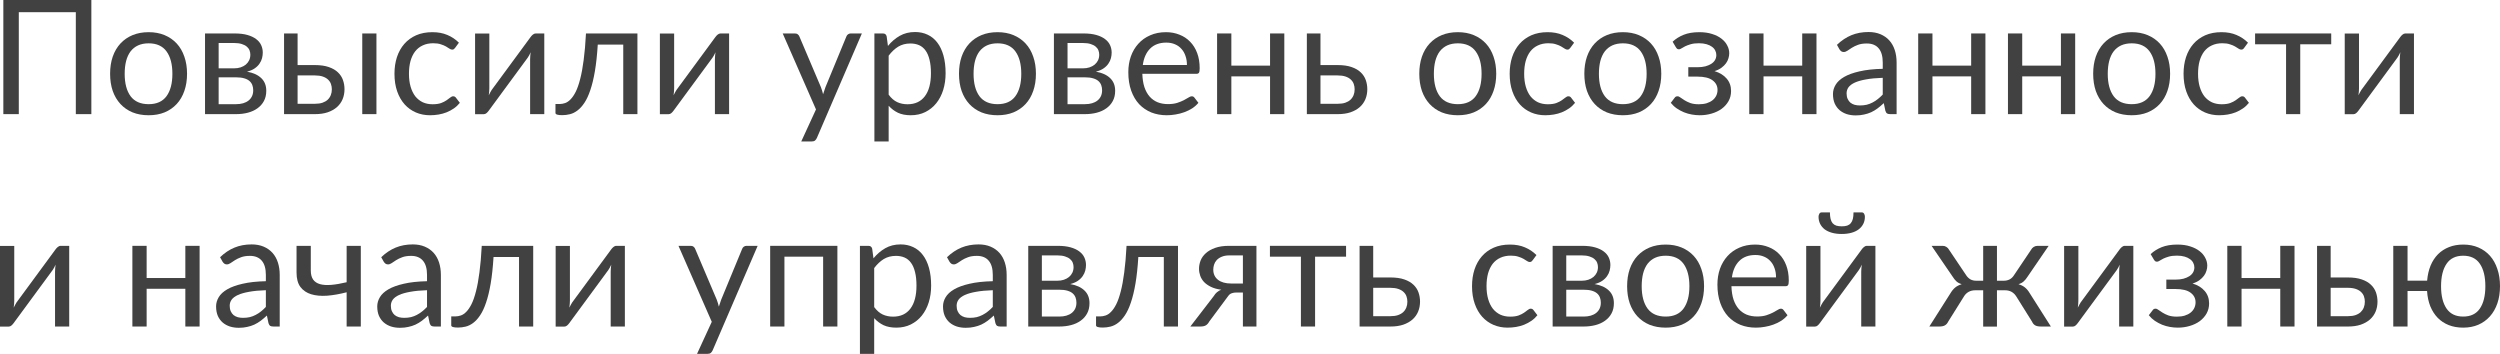 <?xml version="1.0" encoding="UTF-8"?> <svg xmlns="http://www.w3.org/2000/svg" width="1130" height="160" viewBox="0 0 1130 160" fill="none"> <path d="M41.292 51.588H34.272V5.508H8.496V51.588H1.512V0H41.292V51.588Z" fill="#414141"></path> <path d="M67.192 14.544C69.856 14.544 72.257 14.988 74.393 15.876C76.529 16.764 78.353 18.024 79.865 19.656C81.377 21.288 82.529 23.268 83.321 25.596C84.137 27.9 84.545 30.48 84.545 33.336C84.545 36.216 84.137 38.808 83.321 41.112C82.529 43.416 81.377 45.384 79.865 47.016C78.353 48.648 76.529 49.908 74.393 50.796C72.257 51.66 69.856 52.092 67.192 52.092C64.504 52.092 62.081 51.66 59.92 50.796C57.785 49.908 55.961 48.648 54.449 47.016C52.937 45.384 51.773 43.416 50.956 41.112C50.164 38.808 49.769 36.216 49.769 33.336C49.769 30.48 50.164 27.9 50.956 25.596C51.773 23.268 52.937 21.288 54.449 19.656C55.961 18.024 57.785 16.764 59.92 15.876C62.081 14.988 64.504 14.544 67.192 14.544ZM67.192 47.088C70.793 47.088 73.481 45.888 75.257 43.488C77.033 41.064 77.921 37.692 77.921 33.372C77.921 29.028 77.033 25.644 75.257 23.22C73.481 20.796 70.793 19.584 67.192 19.584C65.368 19.584 63.773 19.896 62.404 20.52C61.06 21.144 59.932 22.044 59.02 23.22C58.133 24.396 57.461 25.848 57.005 27.576C56.572 29.28 56.356 31.212 56.356 33.372C56.356 37.692 57.245 41.064 59.02 43.488C60.821 45.888 63.544 47.088 67.192 47.088Z" fill="#414141"></path> <path d="M106.676 47.088C109.076 47.088 110.972 46.536 112.364 45.432C113.756 44.304 114.452 42.768 114.452 40.824C114.452 39.96 114.32 39.18 114.056 38.484C113.792 37.764 113.36 37.14 112.76 36.612C112.16 36.084 111.356 35.676 110.348 35.388C109.364 35.1 108.152 34.956 106.712 34.956H98.828V47.088H106.676ZM98.828 19.44V30.888H105.848C106.904 30.888 107.876 30.744 108.764 30.456C109.676 30.144 110.456 29.724 111.104 29.196C111.752 28.644 112.256 27.996 112.616 27.252C112.976 26.484 113.156 25.644 113.156 24.732C113.156 24.06 113.036 23.412 112.796 22.788C112.556 22.14 112.148 21.576 111.572 21.096C110.996 20.592 110.24 20.196 109.304 19.908C108.368 19.596 107.216 19.44 105.848 19.44H98.828ZM106.028 15.12C108.284 15.12 110.216 15.348 111.824 15.804C113.432 16.26 114.752 16.884 115.784 17.676C116.816 18.444 117.572 19.356 118.052 20.412C118.532 21.468 118.772 22.596 118.772 23.796C118.772 24.588 118.664 25.416 118.448 26.28C118.232 27.144 117.848 27.972 117.296 28.764C116.768 29.556 116.036 30.276 115.1 30.924C114.188 31.548 113.036 32.04 111.644 32.4C114.428 32.88 116.576 33.852 118.088 35.316C119.6 36.756 120.356 38.664 120.356 41.04C120.356 42.816 119.996 44.364 119.276 45.684C118.58 46.98 117.608 48.072 116.36 48.96C115.136 49.848 113.696 50.508 112.04 50.94C110.384 51.372 108.608 51.588 106.712 51.588H92.672V15.12H106.028Z" fill="#414141"></path> <path d="M142.395 46.908C143.691 46.908 144.807 46.752 145.743 46.44C146.703 46.104 147.495 45.648 148.119 45.072C148.743 44.472 149.211 43.776 149.523 42.984C149.835 42.192 149.991 41.328 149.991 40.392C149.991 39.528 149.859 38.724 149.595 37.98C149.331 37.212 148.887 36.54 148.263 35.964C147.663 35.388 146.871 34.932 145.887 34.596C144.903 34.26 143.703 34.092 142.287 34.092H134.511V46.908H142.395ZM142.287 29.412C144.807 29.412 146.919 29.712 148.623 30.312C150.351 30.912 151.731 31.716 152.763 32.724C153.819 33.732 154.575 34.896 155.031 36.216C155.487 37.536 155.715 38.904 155.715 40.32C155.715 41.952 155.427 43.464 154.851 44.856C154.275 46.224 153.423 47.412 152.295 48.42C151.167 49.404 149.775 50.184 148.119 50.76C146.463 51.312 144.555 51.588 142.395 51.588H128.391V15.12H134.511V29.412H142.287ZM170.151 15.12V51.588H163.743V15.12H170.151Z" fill="#414141"></path> <path d="M205.732 21.6C205.54 21.864 205.348 22.068 205.156 22.212C204.964 22.356 204.7 22.428 204.364 22.428C204.004 22.428 203.608 22.284 203.176 21.996C202.744 21.684 202.204 21.348 201.556 20.988C200.932 20.628 200.152 20.304 199.216 20.016C198.304 19.704 197.176 19.548 195.832 19.548C194.032 19.548 192.448 19.872 191.08 20.52C189.712 21.144 188.56 22.056 187.624 23.256C186.712 24.456 186.016 25.908 185.536 27.612C185.08 29.316 184.852 31.224 184.852 33.336C184.852 35.544 185.104 37.512 185.608 39.24C186.112 40.944 186.82 42.384 187.732 43.56C188.668 44.712 189.784 45.6 191.08 46.224C192.4 46.824 193.876 47.124 195.508 47.124C197.068 47.124 198.352 46.944 199.36 46.584C200.368 46.2 201.196 45.78 201.844 45.324C202.516 44.868 203.068 44.46 203.5 44.1C203.956 43.716 204.4 43.524 204.832 43.524C205.36 43.524 205.768 43.728 206.056 44.136L207.856 46.476C207.064 47.46 206.164 48.3 205.156 48.996C204.148 49.692 203.056 50.28 201.88 50.76C200.728 51.216 199.516 51.552 198.244 51.768C196.972 51.984 195.676 52.092 194.356 52.092C192.076 52.092 189.952 51.672 187.984 50.832C186.04 49.992 184.348 48.78 182.908 47.196C181.468 45.588 180.34 43.62 179.524 41.292C178.708 38.964 178.3 36.312 178.3 33.336C178.3 30.624 178.672 28.116 179.416 25.812C180.184 23.508 181.288 21.528 182.728 19.872C184.192 18.192 185.98 16.884 188.092 15.948C190.228 15.012 192.676 14.544 195.436 14.544C198.004 14.544 200.26 14.964 202.204 15.804C204.172 16.62 205.912 17.784 207.424 19.296L205.732 21.6Z" fill="#414141"></path> <path d="M246.019 15.12V51.588H239.611V26.82C239.611 26.34 239.635 25.824 239.683 25.272C239.731 24.72 239.791 24.168 239.863 23.616C239.647 24.096 239.431 24.54 239.215 24.948C238.999 25.356 238.771 25.728 238.531 26.064L220.927 50.004C220.663 50.388 220.327 50.76 219.919 51.12C219.535 51.456 219.103 51.624 218.623 51.624H214.735V15.156H221.179V39.924C221.179 40.38 221.155 40.884 221.107 41.436C221.059 41.964 220.999 42.504 220.927 43.056C221.143 42.6 221.359 42.18 221.575 41.796C221.791 41.388 222.007 41.016 222.223 40.68L239.827 16.74C240.091 16.356 240.427 15.996 240.835 15.66C241.243 15.3 241.687 15.12 242.167 15.12H246.019Z" fill="#414141"></path> <path d="M288.117 51.588H281.709V20.16H270.189C269.901 24.792 269.469 28.8 268.893 32.184C268.317 35.544 267.621 38.412 266.805 40.788C266.013 43.14 265.113 45.06 264.105 46.548C263.121 48.012 262.077 49.152 260.973 49.968C259.893 50.784 258.765 51.336 257.589 51.624C256.437 51.912 255.285 52.056 254.133 52.056C252.093 52.056 251.073 51.732 251.073 51.084V47.016H252.945C253.761 47.016 254.589 46.872 255.429 46.584C256.269 46.296 257.085 45.744 257.877 44.928C258.693 44.112 259.473 42.972 260.217 41.508C260.961 40.02 261.633 38.1 262.233 35.748C262.857 33.372 263.385 30.504 263.817 27.144C264.273 23.76 264.621 19.752 264.861 15.12H288.117V51.588Z" fill="#414141"></path> <path d="M329.551 15.12V51.588H323.143V26.82C323.143 26.34 323.167 25.824 323.215 25.272C323.263 24.72 323.323 24.168 323.395 23.616C323.179 24.096 322.963 24.54 322.747 24.948C322.531 25.356 322.303 25.728 322.063 26.064L304.459 50.004C304.195 50.388 303.859 50.76 303.451 51.12C303.067 51.456 302.635 51.624 302.155 51.624H298.267V15.156H304.711V39.924C304.711 40.38 304.687 40.884 304.639 41.436C304.591 41.964 304.531 42.504 304.459 43.056C304.675 42.6 304.891 42.18 305.107 41.796C305.323 41.388 305.539 41.016 305.755 40.68L323.359 16.74C323.623 16.356 323.959 15.996 324.367 15.66C324.775 15.3 325.219 15.12 325.699 15.12H329.551Z" fill="#414141"></path> <path d="M389.567 15.12L369.227 62.352C369.011 62.832 368.735 63.216 368.399 63.504C368.087 63.792 367.595 63.936 366.923 63.936H362.171L368.831 49.464L353.783 15.12H359.327C359.879 15.12 360.311 15.264 360.623 15.552C360.959 15.816 361.187 16.116 361.307 16.452L371.063 39.42C371.447 40.428 371.771 41.484 372.035 42.588C372.371 41.46 372.731 40.392 373.115 39.384L382.583 16.452C382.727 16.068 382.967 15.756 383.303 15.516C383.663 15.252 384.059 15.12 384.491 15.12H389.567Z" fill="#414141"></path> <path d="M401.672 42.804C402.848 44.388 404.132 45.504 405.524 46.152C406.916 46.8 408.476 47.124 410.204 47.124C413.612 47.124 416.228 45.912 418.052 43.488C419.876 41.064 420.788 37.608 420.788 33.12C420.788 30.744 420.572 28.704 420.14 27C419.732 25.296 419.132 23.904 418.34 22.824C417.548 21.72 416.576 20.916 415.424 20.412C414.272 19.908 412.964 19.656 411.5 19.656C409.412 19.656 407.576 20.136 405.992 21.096C404.432 22.056 402.992 23.412 401.672 25.164V42.804ZM401.348 20.772C402.884 18.876 404.66 17.352 406.676 16.2C408.692 15.048 410.996 14.472 413.588 14.472C415.7 14.472 417.608 14.88 419.312 15.696C421.016 16.488 422.468 17.676 423.668 19.26C424.868 20.82 425.792 22.764 426.44 25.092C427.088 27.42 427.412 30.096 427.412 33.12C427.412 35.808 427.052 38.316 426.332 40.644C425.612 42.948 424.568 44.952 423.2 46.656C421.856 48.336 420.2 49.668 418.232 50.652C416.288 51.612 414.092 52.092 411.644 52.092C409.412 52.092 407.492 51.72 405.884 50.976C404.3 50.208 402.896 49.152 401.672 47.808V63.936H395.228V15.12H399.08C399.992 15.12 400.556 15.564 400.772 16.452L401.348 20.772Z" fill="#414141"></path> <path d="M450.889 14.544C453.553 14.544 455.953 14.988 458.089 15.876C460.225 16.764 462.049 18.024 463.561 19.656C465.073 21.288 466.225 23.268 467.017 25.596C467.833 27.9 468.241 30.48 468.241 33.336C468.241 36.216 467.833 38.808 467.017 41.112C466.225 43.416 465.073 45.384 463.561 47.016C462.049 48.648 460.225 49.908 458.089 50.796C455.953 51.66 453.553 52.092 450.889 52.092C448.201 52.092 445.777 51.66 443.617 50.796C441.481 49.908 439.657 48.648 438.145 47.016C436.633 45.384 435.469 43.416 434.653 41.112C433.861 38.808 433.465 36.216 433.465 33.336C433.465 30.48 433.861 27.9 434.653 25.596C435.469 23.268 436.633 21.288 438.145 19.656C439.657 18.024 441.481 16.764 443.617 15.876C445.777 14.988 448.201 14.544 450.889 14.544ZM450.889 47.088C454.489 47.088 457.177 45.888 458.953 43.488C460.729 41.064 461.617 37.692 461.617 33.372C461.617 29.028 460.729 25.644 458.953 23.22C457.177 20.796 454.489 19.584 450.889 19.584C449.065 19.584 447.469 19.896 446.101 20.52C444.757 21.144 443.629 22.044 442.717 23.22C441.829 24.396 441.157 25.848 440.701 27.576C440.269 29.28 440.053 31.212 440.053 33.372C440.053 37.692 440.941 41.064 442.717 43.488C444.517 45.888 447.241 47.088 450.889 47.088Z" fill="#414141"></path> <path d="M490.373 47.088C492.773 47.088 494.669 46.536 496.061 45.432C497.453 44.304 498.149 42.768 498.149 40.824C498.149 39.96 498.017 39.18 497.753 38.484C497.489 37.764 497.057 37.14 496.457 36.612C495.857 36.084 495.053 35.676 494.045 35.388C493.061 35.1 491.849 34.956 490.409 34.956H482.525V47.088H490.373ZM482.525 19.44V30.888H489.545C490.601 30.888 491.573 30.744 492.461 30.456C493.373 30.144 494.153 29.724 494.801 29.196C495.449 28.644 495.953 27.996 496.313 27.252C496.673 26.484 496.853 25.644 496.853 24.732C496.853 24.06 496.733 23.412 496.493 22.788C496.253 22.14 495.845 21.576 495.269 21.096C494.693 20.592 493.937 20.196 493.001 19.908C492.065 19.596 490.913 19.44 489.545 19.44H482.525ZM489.725 15.12C491.981 15.12 493.913 15.348 495.521 15.804C497.129 16.26 498.449 16.884 499.481 17.676C500.513 18.444 501.269 19.356 501.749 20.412C502.229 21.468 502.469 22.596 502.469 23.796C502.469 24.588 502.361 25.416 502.145 26.28C501.929 27.144 501.545 27.972 500.993 28.764C500.465 29.556 499.733 30.276 498.797 30.924C497.885 31.548 496.733 32.04 495.341 32.4C498.125 32.88 500.273 33.852 501.785 35.316C503.297 36.756 504.053 38.664 504.053 41.04C504.053 42.816 503.693 44.364 502.973 45.684C502.277 46.98 501.305 48.072 500.057 48.96C498.833 49.848 497.393 50.508 495.737 50.94C494.081 51.372 492.305 51.588 490.409 51.588H476.369V15.12H489.725Z" fill="#414141"></path> <path d="M536.496 29.376C536.496 27.888 536.28 26.532 535.848 25.308C535.44 24.06 534.828 22.992 534.012 22.104C533.22 21.192 532.248 20.496 531.096 20.016C529.944 19.512 528.636 19.26 527.172 19.26C524.1 19.26 521.664 20.16 519.864 21.96C518.088 23.736 516.984 26.208 516.552 29.376H536.496ZM541.68 46.476C540.888 47.436 539.94 48.276 538.836 48.996C537.732 49.692 536.544 50.268 535.272 50.724C534.024 51.18 532.728 51.516 531.384 51.732C530.04 51.972 528.708 52.092 527.388 52.092C524.868 52.092 522.54 51.672 520.404 50.832C518.292 49.968 516.456 48.72 514.896 47.088C513.36 45.432 512.16 43.392 511.296 40.968C510.432 38.544 510 35.76 510 32.616C510 30.072 510.384 27.696 511.152 25.488C511.944 23.28 513.072 21.372 514.536 19.764C516 18.132 517.788 16.86 519.9 15.948C522.012 15.012 524.388 14.544 527.028 14.544C529.212 14.544 531.228 14.916 533.076 15.66C534.948 16.38 536.556 17.436 537.9 18.828C539.268 20.196 540.336 21.9 541.104 23.94C541.872 25.956 542.256 28.26 542.256 30.852C542.256 31.86 542.148 32.532 541.932 32.868C541.716 33.204 541.308 33.372 540.708 33.372H516.336C516.408 35.676 516.72 37.68 517.272 39.384C517.848 41.088 518.64 42.516 519.648 43.668C520.656 44.796 521.856 45.648 523.248 46.224C524.64 46.776 526.2 47.052 527.928 47.052C529.536 47.052 530.916 46.872 532.068 46.512C533.244 46.128 534.252 45.72 535.092 45.288C535.932 44.856 536.628 44.46 537.18 44.1C537.756 43.716 538.248 43.524 538.656 43.524C539.184 43.524 539.592 43.728 539.88 44.136L541.68 46.476Z" fill="#414141"></path> <path d="M580.511 15.12V51.588H574.067V34.524H556.571V51.588H550.127V15.12H556.571V29.664H574.067V15.12H580.511Z" fill="#414141"></path> <path d="M604.701 46.908C605.997 46.908 607.113 46.752 608.049 46.44C609.009 46.104 609.801 45.648 610.425 45.072C611.049 44.472 611.517 43.776 611.829 42.984C612.141 42.192 612.297 41.328 612.297 40.392C612.297 39.528 612.165 38.724 611.901 37.98C611.637 37.212 611.193 36.54 610.569 35.964C609.969 35.388 609.177 34.932 608.193 34.596C607.209 34.26 606.009 34.092 604.593 34.092H596.853V46.908H604.701ZM604.593 29.412C607.113 29.412 609.225 29.712 610.929 30.312C612.657 30.912 614.037 31.716 615.069 32.724C616.125 33.732 616.881 34.896 617.337 36.216C617.793 37.536 618.021 38.904 618.021 40.32C618.021 41.952 617.733 43.464 617.157 44.856C616.581 46.224 615.729 47.412 614.601 48.42C613.473 49.404 612.081 50.184 610.425 50.76C608.769 51.312 606.861 51.588 604.701 51.588H590.697V15.12H596.853V29.412H604.593Z" fill="#414141"></path> <path d="M658.945 14.544C661.609 14.544 664.009 14.988 666.145 15.876C668.281 16.764 670.105 18.024 671.617 19.656C673.129 21.288 674.281 23.268 675.073 25.596C675.889 27.9 676.297 30.48 676.297 33.336C676.297 36.216 675.889 38.808 675.073 41.112C674.281 43.416 673.129 45.384 671.617 47.016C670.105 48.648 668.281 49.908 666.145 50.796C664.009 51.66 661.609 52.092 658.945 52.092C656.257 52.092 653.833 51.66 651.673 50.796C649.537 49.908 647.713 48.648 646.201 47.016C644.689 45.384 643.525 43.416 642.709 41.112C641.917 38.808 641.521 36.216 641.521 33.336C641.521 30.48 641.917 27.9 642.709 25.596C643.525 23.268 644.689 21.288 646.201 19.656C647.713 18.024 649.537 16.764 651.673 15.876C653.833 14.988 656.257 14.544 658.945 14.544ZM658.945 47.088C662.545 47.088 665.233 45.888 667.009 43.488C668.785 41.064 669.673 37.692 669.673 33.372C669.673 29.028 668.785 25.644 667.009 23.22C665.233 20.796 662.545 19.584 658.945 19.584C657.121 19.584 655.525 19.896 654.157 20.52C652.813 21.144 651.685 22.044 650.773 23.22C649.885 24.396 649.213 25.848 648.757 27.576C648.325 29.28 648.109 31.212 648.109 33.372C648.109 37.692 648.997 41.064 650.773 43.488C652.573 45.888 655.297 47.088 658.945 47.088Z" fill="#414141"></path> <path d="M709.804 21.6C709.612 21.864 709.42 22.068 709.228 22.212C709.036 22.356 708.772 22.428 708.436 22.428C708.076 22.428 707.68 22.284 707.248 21.996C706.816 21.684 706.276 21.348 705.628 20.988C705.004 20.628 704.224 20.304 703.288 20.016C702.376 19.704 701.248 19.548 699.904 19.548C698.104 19.548 696.52 19.872 695.152 20.52C693.784 21.144 692.632 22.056 691.696 23.256C690.784 24.456 690.088 25.908 689.608 27.612C689.152 29.316 688.924 31.224 688.924 33.336C688.924 35.544 689.176 37.512 689.68 39.24C690.184 40.944 690.892 42.384 691.804 43.56C692.74 44.712 693.856 45.6 695.152 46.224C696.472 46.824 697.948 47.124 699.58 47.124C701.14 47.124 702.424 46.944 703.432 46.584C704.44 46.2 705.268 45.78 705.916 45.324C706.588 44.868 707.14 44.46 707.572 44.1C708.028 43.716 708.472 43.524 708.904 43.524C709.432 43.524 709.84 43.728 710.128 44.136L711.928 46.476C711.136 47.46 710.236 48.3 709.228 48.996C708.22 49.692 707.128 50.28 705.952 50.76C704.8 51.216 703.588 51.552 702.316 51.768C701.044 51.984 699.748 52.092 698.428 52.092C696.148 52.092 694.024 51.672 692.056 50.832C690.112 49.992 688.42 48.78 686.98 47.196C685.54 45.588 684.412 43.62 683.596 41.292C682.78 38.964 682.372 36.312 682.372 33.336C682.372 30.624 682.744 28.116 683.488 25.812C684.256 23.508 685.36 21.528 686.8 19.872C688.264 18.192 690.052 16.884 692.164 15.948C694.3 15.012 696.748 14.544 699.508 14.544C702.076 14.544 704.332 14.964 706.276 15.804C708.244 16.62 709.984 17.784 711.496 19.296L709.804 21.6Z" fill="#414141"></path> <path d="M733.546 14.544C736.21 14.544 738.61 14.988 740.746 15.876C742.882 16.764 744.706 18.024 746.218 19.656C747.73 21.288 748.882 23.268 749.674 25.596C750.49 27.9 750.898 30.48 750.898 33.336C750.898 36.216 750.49 38.808 749.674 41.112C748.882 43.416 747.73 45.384 746.218 47.016C744.706 48.648 742.882 49.908 740.746 50.796C738.61 51.66 736.21 52.092 733.546 52.092C730.858 52.092 728.434 51.66 726.274 50.796C724.138 49.908 722.314 48.648 720.802 47.016C719.29 45.384 718.126 43.416 717.31 41.112C716.518 38.808 716.122 36.216 716.122 33.336C716.122 30.48 716.518 27.9 717.31 25.596C718.126 23.268 719.29 21.288 720.802 19.656C722.314 18.024 724.138 16.764 726.274 15.876C728.434 14.988 730.858 14.544 733.546 14.544ZM733.546 47.088C737.146 47.088 739.834 45.888 741.61 43.488C743.386 41.064 744.274 37.692 744.274 33.372C744.274 29.028 743.386 25.644 741.61 23.22C739.834 20.796 737.146 19.584 733.546 19.584C731.722 19.584 730.126 19.896 728.758 20.52C727.414 21.144 726.286 22.044 725.374 23.22C724.486 24.396 723.814 25.848 723.358 27.576C722.926 29.28 722.71 31.212 722.71 33.372C722.71 37.692 723.598 41.064 725.374 43.488C727.174 45.888 729.898 47.088 733.546 47.088Z" fill="#414141"></path> <path d="M756.019 18.864C757.387 17.568 759.043 16.524 760.987 15.732C762.955 14.94 765.319 14.544 768.079 14.544C770.287 14.544 772.231 14.82 773.911 15.372C775.591 15.9 776.995 16.608 778.123 17.496C779.275 18.384 780.139 19.404 780.715 20.556C781.315 21.684 781.615 22.86 781.615 24.084C781.615 24.804 781.495 25.56 781.255 26.352C781.039 27.144 780.667 27.9 780.139 28.62C779.611 29.34 778.927 30.012 778.087 30.636C777.247 31.26 776.203 31.764 774.955 32.148C777.283 32.844 779.107 33.96 780.427 35.496C781.771 37.032 782.443 38.916 782.443 41.148C782.443 42.828 782.059 44.352 781.291 45.72C780.523 47.064 779.491 48.216 778.195 49.176C776.899 50.112 775.387 50.832 773.659 51.336C771.955 51.84 770.167 52.092 768.295 52.092C767.119 52.092 765.919 51.984 764.695 51.768C763.495 51.552 762.319 51.216 761.167 50.76C760.015 50.28 758.923 49.692 757.891 48.996C756.883 48.3 755.983 47.46 755.191 46.476L756.991 44.136C757.279 43.728 757.687 43.524 758.215 43.524C758.647 43.524 759.103 43.716 759.583 44.1C760.087 44.46 760.699 44.868 761.419 45.324C762.139 45.78 763.015 46.2 764.047 46.584C765.103 46.944 766.387 47.124 767.899 47.124C769.219 47.124 770.395 46.968 771.427 46.656C772.483 46.32 773.371 45.864 774.091 45.288C774.811 44.712 775.363 44.028 775.747 43.236C776.131 42.444 776.323 41.58 776.323 40.644C776.323 38.844 775.567 37.392 774.055 36.288C772.567 35.184 770.299 34.632 767.251 34.632H763.111V30.384H767.251C768.571 30.384 769.759 30.252 770.815 29.988C771.871 29.7 772.771 29.316 773.515 28.836C774.259 28.356 774.823 27.78 775.207 27.108C775.591 26.412 775.783 25.668 775.783 24.876C775.783 24.156 775.615 23.472 775.279 22.824C774.967 22.176 774.475 21.612 773.803 21.132C773.155 20.652 772.339 20.268 771.355 19.98C770.371 19.692 769.219 19.548 767.899 19.548C766.459 19.548 765.235 19.692 764.227 19.98C763.243 20.268 762.403 20.58 761.707 20.916C761.035 21.252 760.483 21.564 760.051 21.852C759.619 22.14 759.247 22.284 758.935 22.284C758.623 22.284 758.359 22.224 758.143 22.104C757.951 21.984 757.735 21.732 757.495 21.348L756.019 18.864Z" fill="#414141"></path> <path d="M821.051 15.12V51.588H814.607V34.524H797.111V51.588H790.667V15.12H797.111V29.664H814.607V15.12H821.051Z" fill="#414141"></path> <path d="M851.001 35.172C848.049 35.268 845.529 35.508 843.441 35.892C841.377 36.252 839.685 36.732 838.365 37.332C837.069 37.932 836.121 38.64 835.521 39.456C834.945 40.272 834.657 41.184 834.657 42.192C834.657 43.152 834.813 43.98 835.125 44.676C835.437 45.372 835.857 45.948 836.385 46.404C836.937 46.836 837.573 47.16 838.293 47.376C839.037 47.568 839.829 47.664 840.669 47.664C841.797 47.664 842.829 47.556 843.765 47.34C844.701 47.1 845.577 46.764 846.393 46.332C847.233 45.9 848.025 45.384 848.769 44.784C849.537 44.184 850.281 43.5 851.001 42.732V35.172ZM830.301 20.268C832.317 18.324 834.489 16.872 836.817 15.912C839.145 14.952 841.725 14.472 844.557 14.472C846.597 14.472 848.409 14.808 849.993 15.48C851.577 16.152 852.909 17.088 853.989 18.288C855.069 19.488 855.885 20.94 856.437 22.644C856.989 24.348 857.265 26.22 857.265 28.26V51.588H854.421C853.797 51.588 853.317 51.492 852.981 51.3C852.645 51.084 852.381 50.676 852.189 50.076L851.469 46.62C850.509 47.508 849.573 48.3 848.661 48.996C847.749 49.668 846.789 50.244 845.781 50.724C844.773 51.18 843.693 51.528 842.541 51.768C841.413 52.032 840.153 52.164 838.761 52.164C837.345 52.164 836.013 51.972 834.765 51.588C833.517 51.18 832.425 50.58 831.489 49.788C830.577 48.996 829.845 48 829.293 46.8C828.765 45.576 828.501 44.136 828.501 42.48C828.501 41.04 828.897 39.66 829.689 38.34C830.481 36.996 831.765 35.808 833.541 34.776C835.317 33.744 837.633 32.904 840.489 32.256C843.345 31.584 846.849 31.2 851.001 31.104V28.26C851.001 25.428 850.389 23.292 849.165 21.852C847.941 20.388 846.153 19.656 843.801 19.656C842.217 19.656 840.885 19.86 839.805 20.268C838.749 20.652 837.825 21.096 837.033 21.6C836.265 22.08 835.593 22.524 835.017 22.932C834.465 23.316 833.913 23.508 833.361 23.508C832.929 23.508 832.557 23.4 832.245 23.184C831.933 22.944 831.669 22.656 831.453 22.32L830.301 20.268Z" fill="#414141"></path> <path d="M897.411 15.12V51.588H890.967V34.524H873.47V51.588H867.026V15.12H873.47V29.664H890.967V15.12H897.411Z" fill="#414141"></path> <path d="M937.981 15.12V51.588H931.537V34.524H914.041V51.588H907.597V15.12H914.041V29.664H931.537V15.12H937.981Z" fill="#414141"></path> <path d="M963.539 14.544C966.203 14.544 968.603 14.988 970.739 15.876C972.875 16.764 974.699 18.024 976.211 19.656C977.723 21.288 978.875 23.268 979.667 25.596C980.483 27.9 980.891 30.48 980.891 33.336C980.891 36.216 980.483 38.808 979.667 41.112C978.875 43.416 977.723 45.384 976.211 47.016C974.699 48.648 972.875 49.908 970.739 50.796C968.603 51.66 966.203 52.092 963.539 52.092C960.851 52.092 958.427 51.66 956.267 50.796C954.131 49.908 952.307 48.648 950.795 47.016C949.283 45.384 948.119 43.416 947.303 41.112C946.511 38.808 946.115 36.216 946.115 33.336C946.115 30.48 946.511 27.9 947.303 25.596C948.119 23.268 949.283 21.288 950.795 19.656C952.307 18.024 954.131 16.764 956.267 15.876C958.427 14.988 960.851 14.544 963.539 14.544ZM963.539 47.088C967.139 47.088 969.827 45.888 971.603 43.488C973.379 41.064 974.267 37.692 974.267 33.372C974.267 29.028 973.379 25.644 971.603 23.22C969.827 20.796 967.139 19.584 963.539 19.584C961.715 19.584 960.119 19.896 958.751 20.52C957.407 21.144 956.279 22.044 955.367 23.22C954.479 24.396 953.807 25.848 953.351 27.576C952.919 29.28 952.703 31.212 952.703 33.372C952.703 37.692 953.591 41.064 955.367 43.488C957.167 45.888 959.891 47.088 963.539 47.088Z" fill="#414141"></path> <path d="M1014.4 21.6C1014.21 21.864 1014.02 22.068 1013.82 22.212C1013.63 22.356 1013.37 22.428 1013.03 22.428C1012.67 22.428 1012.28 22.284 1011.84 21.996C1011.41 21.684 1010.87 21.348 1010.22 20.988C1009.6 20.628 1008.82 20.304 1007.88 20.016C1006.97 19.704 1005.84 19.548 1004.5 19.548C1002.7 19.548 1001.12 19.872 999.747 20.52C998.379 21.144 997.227 22.056 996.291 23.256C995.379 24.456 994.683 25.908 994.203 27.612C993.747 29.316 993.519 31.224 993.519 33.336C993.519 35.544 993.771 37.512 994.275 39.24C994.779 40.944 995.487 42.384 996.399 43.56C997.335 44.712 998.451 45.6 999.747 46.224C1001.07 46.824 1002.54 47.124 1004.18 47.124C1005.74 47.124 1007.02 46.944 1008.03 46.584C1009.04 46.2 1009.86 45.78 1010.51 45.324C1011.18 44.868 1011.74 44.46 1012.17 44.1C1012.62 43.716 1013.07 43.524 1013.5 43.524C1014.03 43.524 1014.44 43.728 1014.72 44.136L1016.52 46.476C1015.73 47.46 1014.83 48.3 1013.82 48.996C1012.82 49.692 1011.72 50.28 1010.55 50.76C1009.4 51.216 1008.18 51.552 1006.91 51.768C1005.64 51.984 1004.34 52.092 1003.02 52.092C1000.74 52.092 998.619 51.672 996.651 50.832C994.707 49.992 993.015 48.78 991.575 47.196C990.135 45.588 989.007 43.62 988.191 41.292C987.375 38.964 986.967 36.312 986.967 33.336C986.967 30.624 987.339 28.116 988.083 25.812C988.851 23.508 989.955 21.528 991.395 19.872C992.859 18.192 994.647 16.884 996.759 15.948C998.895 15.012 1001.34 14.544 1004.1 14.544C1006.67 14.544 1008.93 14.964 1010.87 15.804C1012.84 16.62 1014.58 17.784 1016.09 19.296L1014.4 21.6Z" fill="#414141"></path> <path d="M1053.71 20.016H1039.71V51.588H1033.3V20.016H1019.3V15.12H1053.71V20.016Z" fill="#414141"></path> <path d="M1091.11 15.12V51.588H1084.7V26.82C1084.7 26.34 1084.72 25.824 1084.77 25.272C1084.82 24.72 1084.88 24.168 1084.95 23.616C1084.74 24.096 1084.52 24.54 1084.3 24.948C1084.09 25.356 1083.86 25.728 1083.62 26.064L1066.02 50.004C1065.75 50.388 1065.42 50.76 1065.01 51.12C1064.62 51.456 1064.19 51.624 1063.71 51.624H1059.82V15.156H1066.27V39.924C1066.27 40.38 1066.24 40.884 1066.2 41.436C1066.15 41.964 1066.09 42.504 1066.02 43.056C1066.23 42.6 1066.45 42.18 1066.66 41.796C1066.88 41.388 1067.1 41.016 1067.31 40.68L1084.92 16.74C1085.18 16.356 1085.52 15.996 1085.92 15.66C1086.33 15.3 1086.78 15.12 1087.26 15.12H1091.11Z" fill="#414141"></path> <path d="M31.284 111.12V147.589H24.876V122.82C24.876 122.34 24.9 121.824 24.948 121.272C24.996 120.72 25.056 120.168 25.128 119.616C24.912 120.096 24.696 120.54 24.48 120.948C24.264 121.356 24.036 121.728 23.796 122.064L6.192 146.005C5.928 146.389 5.592 146.761 5.184 147.121C4.8 147.457 4.368 147.625 3.888 147.625H0V111.156H6.444V135.924C6.444 136.38 6.42 136.884 6.372 137.436C6.324 137.964 6.264 138.504 6.192 139.056C6.408 138.6 6.624 138.18 6.84 137.796C7.056 137.388 7.272 137.016 7.488 136.68L25.092 112.74C25.356 112.356 25.692 111.996 26.1 111.66C26.508 111.3 26.952 111.12 27.432 111.12H31.284Z" fill="#414141"></path> <path d="M90.22 111.12V147.589H83.776V130.524H66.28V147.589H59.836V111.12H66.28V125.664H83.776V111.12H90.22Z" fill="#414141"></path> <path d="M120.171 131.172C117.219 131.268 114.699 131.508 112.611 131.892C110.547 132.252 108.855 132.732 107.535 133.332C106.239 133.932 105.291 134.64 104.691 135.456C104.115 136.272 103.827 137.184 103.827 138.192C103.827 139.152 103.983 139.98 104.295 140.676C104.607 141.372 105.027 141.948 105.555 142.404C106.107 142.836 106.743 143.16 107.463 143.376C108.207 143.568 108.999 143.664 109.839 143.664C110.967 143.664 111.999 143.556 112.935 143.34C113.871 143.1 114.747 142.765 115.563 142.332C116.403 141.9 117.195 141.384 117.939 140.784C118.707 140.184 119.451 139.5 120.171 138.732V131.172ZM99.471 116.268C101.487 114.324 103.659 112.872 105.987 111.912C108.315 110.952 110.895 110.472 113.727 110.472C115.767 110.472 117.579 110.808 119.163 111.48C120.747 112.152 122.079 113.088 123.159 114.288C124.239 115.488 125.055 116.94 125.607 118.644C126.159 120.348 126.435 122.22 126.435 124.26V147.589H123.591C122.967 147.589 122.487 147.493 122.151 147.301C121.815 147.085 121.551 146.677 121.359 146.077L120.639 142.62C119.679 143.508 118.743 144.301 117.831 144.997C116.919 145.669 115.959 146.245 114.951 146.725C113.943 147.181 112.863 147.528 111.711 147.769C110.583 148.033 109.323 148.165 107.931 148.165C106.515 148.165 105.183 147.973 103.935 147.589C102.687 147.181 101.595 146.581 100.659 145.788C99.747 144.996 99.015 144 98.463 142.8C97.935 141.576 97.671 140.136 97.671 138.48C97.671 137.04 98.067 135.66 98.859 134.34C99.651 132.996 100.935 131.808 102.711 130.776C104.487 129.744 106.803 128.904 109.659 128.256C112.515 127.584 116.019 127.2 120.171 127.104V124.26C120.171 121.428 119.559 119.292 118.335 117.852C117.111 116.388 115.323 115.656 112.971 115.656C111.387 115.656 110.055 115.86 108.975 116.268C107.919 116.652 106.995 117.096 106.203 117.6C105.435 118.08 104.763 118.524 104.187 118.932C103.635 119.316 103.083 119.508 102.531 119.508C102.099 119.508 101.727 119.4 101.415 119.184C101.103 118.944 100.839 118.656 100.623 118.32L99.471 116.268Z" fill="#414141"></path> <path d="M163.088 111.12V147.589H156.68V132.108C153.56 132.924 150.62 133.44 147.86 133.656C145.124 133.848 142.724 133.632 140.66 133.008C138.62 132.384 137 131.292 135.8 129.732C134.624 128.148 134.036 125.964 134.036 123.18V111.12H140.48V122.208C140.48 123.96 140.828 125.34 141.524 126.348C142.244 127.356 143.288 128.052 144.656 128.436C146.024 128.82 147.716 128.928 149.732 128.76C151.748 128.592 154.064 128.196 156.68 127.572V111.12H163.088Z" fill="#414141"></path> <path d="M193.015 131.172C190.063 131.268 187.543 131.508 185.455 131.892C183.391 132.252 181.699 132.732 180.379 133.332C179.083 133.932 178.135 134.64 177.535 135.456C176.959 136.272 176.671 137.184 176.671 138.192C176.671 139.152 176.827 139.98 177.139 140.676C177.451 141.372 177.871 141.948 178.399 142.404C178.951 142.836 179.587 143.16 180.307 143.376C181.051 143.568 181.843 143.664 182.683 143.664C183.811 143.664 184.843 143.556 185.779 143.34C186.715 143.1 187.591 142.765 188.407 142.332C189.247 141.9 190.039 141.384 190.783 140.784C191.551 140.184 192.295 139.5 193.015 138.732V131.172ZM172.315 116.268C174.331 114.324 176.503 112.872 178.831 111.912C181.159 110.952 183.739 110.472 186.571 110.472C188.611 110.472 190.423 110.808 192.007 111.48C193.591 112.152 194.923 113.088 196.003 114.288C197.083 115.488 197.899 116.94 198.451 118.644C199.003 120.348 199.279 122.22 199.279 124.26V147.589H196.435C195.811 147.589 195.331 147.493 194.995 147.301C194.659 147.085 194.395 146.677 194.203 146.077L193.483 142.62C192.523 143.508 191.587 144.301 190.675 144.997C189.763 145.669 188.803 146.245 187.795 146.725C186.787 147.181 185.707 147.528 184.555 147.769C183.427 148.033 182.167 148.165 180.775 148.165C179.359 148.165 178.027 147.973 176.779 147.589C175.531 147.181 174.439 146.581 173.503 145.788C172.591 144.996 171.859 144 171.307 142.8C170.779 141.576 170.515 140.136 170.515 138.48C170.515 137.04 170.911 135.66 171.703 134.34C172.495 132.996 173.779 131.808 175.555 130.776C177.331 129.744 179.647 128.904 182.503 128.256C185.359 127.584 188.863 127.2 193.015 127.104V124.26C193.015 121.428 192.403 119.292 191.179 117.852C189.955 116.388 188.167 115.656 185.815 115.656C184.231 115.656 182.899 115.86 181.819 116.268C180.763 116.652 179.839 117.096 179.047 117.6C178.279 118.08 177.607 118.524 177.031 118.932C176.479 119.316 175.927 119.508 175.375 119.508C174.943 119.508 174.571 119.4 174.259 119.184C173.947 118.944 173.683 118.656 173.467 118.32L172.315 116.268Z" fill="#414141"></path> <path d="M241.008 147.589H234.6V116.16H223.08C222.792 120.792 222.36 124.8 221.784 128.184C221.208 131.544 220.512 134.412 219.696 136.788C218.904 139.14 218.004 141.06 216.996 142.548C216.012 144.013 214.968 145.153 213.864 145.969C212.784 146.785 211.656 147.337 210.48 147.625C209.328 147.912 208.176 148.057 207.024 148.057C204.984 148.057 203.964 147.733 203.964 147.085V143.016H205.836C206.652 143.016 207.48 142.872 208.32 142.584C209.16 142.296 209.976 141.744 210.768 140.928C211.584 140.112 212.364 138.972 213.108 137.508C213.852 136.02 214.524 134.1 215.124 131.748C215.748 129.372 216.276 126.504 216.708 123.144C217.164 119.76 217.512 115.752 217.752 111.12H241.008V147.589Z" fill="#414141"></path> <path d="M282.441 111.12V147.589H276.033V122.82C276.033 122.34 276.057 121.824 276.105 121.272C276.153 120.72 276.213 120.168 276.285 119.616C276.069 120.096 275.853 120.54 275.637 120.948C275.421 121.356 275.193 121.728 274.953 122.064L257.349 146.005C257.085 146.389 256.749 146.761 256.341 147.121C255.957 147.457 255.525 147.625 255.045 147.625H251.157V111.156H257.601V135.924C257.601 136.38 257.577 136.884 257.529 137.436C257.481 137.964 257.421 138.504 257.349 139.056C257.565 138.6 257.781 138.18 257.997 137.796C258.213 137.388 258.429 137.016 258.645 136.68L276.249 112.74C276.513 112.356 276.849 111.996 277.257 111.66C277.665 111.3 278.109 111.12 278.589 111.12H282.441Z" fill="#414141"></path> <path d="M342.457 111.12L322.117 158.353C321.901 158.833 321.625 159.217 321.289 159.505C320.977 159.793 320.485 159.937 319.813 159.937H315.061L321.721 145.465L306.673 111.12H312.217C312.769 111.12 313.201 111.264 313.513 111.552C313.849 111.816 314.077 112.116 314.197 112.452L323.953 135.42C324.337 136.428 324.661 137.484 324.925 138.588C325.261 137.46 325.621 136.392 326.005 135.384L335.473 112.452C335.617 112.068 335.857 111.756 336.193 111.516C336.553 111.252 336.949 111.12 337.381 111.12H342.457Z" fill="#414141"></path> <path d="M378.502 147.589H372.058V116.016H354.562V147.589H348.118V111.12H378.502V147.589Z" fill="#414141"></path> <path d="M395.133 138.804C396.309 140.388 397.593 141.504 398.985 142.152C400.377 142.8 401.937 143.124 403.665 143.124C407.073 143.124 409.689 141.912 411.513 139.488C413.337 137.064 414.249 133.608 414.249 129.12C414.249 126.744 414.033 124.704 413.601 123C413.193 121.296 412.593 119.904 411.801 118.824C411.009 117.72 410.037 116.916 408.885 116.412C407.733 115.908 406.425 115.656 404.961 115.656C402.873 115.656 401.037 116.136 399.453 117.096C397.893 118.056 396.453 119.412 395.133 121.164V138.804ZM394.809 116.772C396.345 114.876 398.121 113.352 400.137 112.2C402.153 111.048 404.457 110.472 407.049 110.472C409.161 110.472 411.069 110.88 412.773 111.696C414.477 112.488 415.929 113.676 417.129 115.26C418.329 116.82 419.253 118.764 419.901 121.092C420.549 123.42 420.873 126.096 420.873 129.12C420.873 131.808 420.513 134.316 419.793 136.644C419.073 138.948 418.029 140.952 416.661 142.656C415.317 144.336 413.661 145.669 411.693 146.652C409.749 147.613 407.553 148.093 405.105 148.093C402.873 148.093 400.953 147.721 399.345 146.977C397.761 146.208 396.357 145.152 395.133 143.808V159.937H388.689V111.12H392.541C393.453 111.12 394.017 111.564 394.233 112.452L394.809 116.772Z" fill="#414141"></path> <path d="M448.742 131.172C445.79 131.268 443.27 131.508 441.182 131.892C439.118 132.252 437.426 132.732 436.106 133.332C434.81 133.932 433.862 134.64 433.262 135.456C432.686 136.272 432.398 137.184 432.398 138.192C432.398 139.152 432.554 139.98 432.866 140.676C433.178 141.372 433.598 141.948 434.126 142.404C434.678 142.836 435.314 143.16 436.034 143.376C436.778 143.568 437.57 143.664 438.41 143.664C439.538 143.664 440.57 143.556 441.506 143.34C442.442 143.1 443.318 142.765 444.134 142.332C444.974 141.9 445.766 141.384 446.51 140.784C447.278 140.184 448.022 139.5 448.742 138.732V131.172ZM428.042 116.268C430.058 114.324 432.23 112.872 434.558 111.912C436.886 110.952 439.466 110.472 442.298 110.472C444.338 110.472 446.15 110.808 447.734 111.48C449.318 112.152 450.65 113.088 451.73 114.288C452.81 115.488 453.626 116.94 454.178 118.644C454.73 120.348 455.006 122.22 455.006 124.26V147.589H452.162C451.538 147.589 451.058 147.493 450.722 147.301C450.386 147.085 450.122 146.677 449.93 146.077L449.21 142.62C448.25 143.508 447.314 144.301 446.402 144.997C445.49 145.669 444.53 146.245 443.522 146.725C442.514 147.181 441.434 147.528 440.282 147.769C439.154 148.033 437.894 148.165 436.502 148.165C435.086 148.165 433.754 147.973 432.506 147.589C431.258 147.181 430.166 146.581 429.23 145.788C428.318 144.996 427.586 144 427.034 142.8C426.506 141.576 426.242 140.136 426.242 138.48C426.242 137.04 426.638 135.66 427.43 134.34C428.222 132.996 429.506 131.808 431.282 130.776C433.058 129.744 435.374 128.904 438.23 128.256C441.086 127.584 444.59 127.2 448.742 127.104V124.26C448.742 121.428 448.13 119.292 446.906 117.852C445.682 116.388 443.894 115.656 441.542 115.656C439.958 115.656 438.626 115.86 437.546 116.268C436.49 116.652 435.566 117.096 434.774 117.6C434.006 118.08 433.334 118.524 432.758 118.932C432.206 119.316 431.654 119.508 431.102 119.508C430.67 119.508 430.298 119.4 429.986 119.184C429.674 118.944 429.41 118.656 429.194 118.32L428.042 116.268Z" fill="#414141"></path> <path d="M478.771 143.088C481.171 143.088 483.067 142.536 484.459 141.432C485.851 140.304 486.547 138.768 486.547 136.824C486.547 135.96 486.415 135.18 486.151 134.484C485.887 133.764 485.455 133.14 484.855 132.612C484.255 132.084 483.451 131.676 482.443 131.388C481.459 131.1 480.247 130.956 478.807 130.956H470.923V143.088H478.771ZM470.923 115.44V126.888H477.943C478.999 126.888 479.971 126.744 480.859 126.456C481.771 126.144 482.551 125.724 483.199 125.196C483.847 124.644 484.351 123.996 484.711 123.252C485.071 122.484 485.251 121.644 485.251 120.732C485.251 120.06 485.131 119.412 484.891 118.788C484.651 118.14 484.243 117.576 483.667 117.096C483.091 116.592 482.335 116.196 481.399 115.908C480.463 115.596 479.311 115.44 477.943 115.44H470.923ZM478.123 111.12C480.379 111.12 482.311 111.348 483.919 111.804C485.527 112.26 486.847 112.884 487.879 113.676C488.911 114.444 489.667 115.356 490.147 116.412C490.627 117.468 490.867 118.596 490.867 119.796C490.867 120.588 490.759 121.416 490.543 122.28C490.327 123.144 489.943 123.972 489.391 124.764C488.863 125.556 488.131 126.276 487.195 126.924C486.283 127.548 485.131 128.04 483.739 128.4C486.523 128.88 488.671 129.852 490.183 131.316C491.695 132.756 492.451 134.664 492.451 137.04C492.451 138.816 492.091 140.364 491.371 141.684C490.675 142.98 489.703 144.072 488.455 144.96C487.231 145.848 485.791 146.509 484.135 146.941C482.479 147.373 480.703 147.589 478.807 147.589H464.767V111.12H478.123Z" fill="#414141"></path> <path d="M532.454 147.589H526.046V116.16H514.526C514.238 120.792 513.806 124.8 513.23 128.184C512.654 131.544 511.958 134.412 511.142 136.788C510.35 139.14 509.45 141.06 508.442 142.548C507.458 144.013 506.414 145.153 505.31 145.969C504.23 146.785 503.102 147.337 501.926 147.625C500.774 147.912 499.622 148.057 498.47 148.057C496.43 148.057 495.41 147.733 495.41 147.085V143.016H497.282C498.098 143.016 498.926 142.872 499.766 142.584C500.606 142.296 501.422 141.744 502.214 140.928C503.03 140.112 503.81 138.972 504.554 137.508C505.298 136.02 505.97 134.1 506.57 131.748C507.194 129.372 507.722 126.504 508.154 123.144C508.61 119.76 508.958 115.752 509.198 111.12H532.454V147.589Z" fill="#414141"></path> <path d="M561.791 128.148V115.44H555.671C554.303 115.44 553.151 115.644 552.215 116.052C551.279 116.436 550.523 116.94 549.947 117.564C549.395 118.164 548.999 118.848 548.759 119.616C548.519 120.36 548.399 121.104 548.399 121.848C548.399 123.816 549.119 125.364 550.559 126.492C551.999 127.596 553.967 128.148 556.463 128.148H561.791ZM567.912 111.12V147.589H561.791V132.216H558.983C558.312 132.216 557.747 132.276 557.291 132.396C556.859 132.492 556.475 132.636 556.139 132.828C555.827 133.02 555.551 133.272 555.311 133.584C555.071 133.872 554.819 134.208 554.556 134.592L546.563 145.357C546.155 146.125 545.651 146.689 545.051 147.049C544.475 147.409 543.623 147.589 542.495 147.589H538.031L548.615 133.836C549.479 132.396 550.619 131.436 552.035 130.956C550.187 130.716 548.627 130.284 547.355 129.66C546.083 129.036 545.039 128.304 544.223 127.464C543.431 126.6 542.855 125.652 542.495 124.62C542.135 123.588 541.955 122.544 541.955 121.488C541.955 120.24 542.195 118.992 542.675 117.744C543.179 116.496 543.971 115.392 545.051 114.432C546.131 113.448 547.523 112.656 549.227 112.056C550.956 111.432 553.043 111.12 555.491 111.12H567.912Z" fill="#414141"></path> <path d="M608.423 116.016H594.419V147.589H588.011V116.016H574.007V111.12H608.423V116.016Z" fill="#414141"></path> <path d="M628.537 142.908C629.833 142.908 630.949 142.752 631.885 142.44C632.845 142.104 633.637 141.648 634.261 141.072C634.885 140.472 635.353 139.776 635.665 138.984C635.977 138.192 636.133 137.328 636.133 136.392C636.133 135.528 636.001 134.724 635.737 133.98C635.474 133.212 635.029 132.54 634.405 131.964C633.805 131.388 633.013 130.932 632.029 130.596C631.045 130.26 629.845 130.092 628.429 130.092H620.689V142.908H628.537ZM628.429 125.412C630.949 125.412 633.061 125.712 634.765 126.312C636.493 126.912 637.873 127.716 638.905 128.724C639.962 129.732 640.717 130.896 641.173 132.216C641.629 133.536 641.858 134.904 641.858 136.32C641.858 137.952 641.569 139.464 640.993 140.856C640.417 142.224 639.565 143.412 638.437 144.42C637.309 145.404 635.917 146.184 634.261 146.761C632.605 147.313 630.697 147.589 628.537 147.589H614.533V111.12H620.689V125.412H628.429Z" fill="#414141"></path> <path d="M692.789 117.6C692.597 117.864 692.405 118.068 692.213 118.212C692.021 118.356 691.757 118.428 691.421 118.428C691.061 118.428 690.665 118.284 690.233 117.996C689.801 117.684 689.261 117.348 688.613 116.988C687.989 116.628 687.209 116.304 686.273 116.016C685.361 115.704 684.233 115.548 682.889 115.548C681.089 115.548 679.505 115.872 678.137 116.52C676.769 117.144 675.617 118.056 674.681 119.256C673.769 120.456 673.073 121.908 672.593 123.612C672.137 125.316 671.909 127.224 671.909 129.336C671.909 131.544 672.161 133.512 672.665 135.24C673.169 136.944 673.877 138.384 674.789 139.56C675.725 140.712 676.841 141.6 678.137 142.224C679.457 142.824 680.933 143.124 682.565 143.124C684.125 143.124 685.409 142.944 686.417 142.584C687.425 142.2 688.253 141.78 688.901 141.324C689.573 140.868 690.125 140.46 690.557 140.1C691.013 139.716 691.457 139.524 691.889 139.524C692.417 139.524 692.825 139.728 693.113 140.136L694.913 142.476C694.121 143.46 693.221 144.301 692.213 144.997C691.205 145.693 690.113 146.281 688.937 146.761C687.785 147.216 686.573 147.552 685.301 147.769C684.029 147.985 682.733 148.093 681.413 148.093C679.133 148.093 677.009 147.673 675.041 146.833C673.097 145.993 671.405 144.78 669.965 143.196C668.525 141.588 667.397 139.62 666.581 137.292C665.765 134.964 665.357 132.312 665.357 129.336C665.357 126.624 665.729 124.116 666.473 121.812C667.241 119.508 668.345 117.528 669.785 115.872C671.249 114.192 673.037 112.884 675.149 111.948C677.285 111.012 679.733 110.544 682.493 110.544C685.061 110.544 687.317 110.964 689.261 111.804C691.229 112.62 692.969 113.784 694.481 115.296L692.789 117.6Z" fill="#414141"></path> <path d="M715.796 143.088C718.196 143.088 720.092 142.536 721.484 141.432C722.876 140.304 723.572 138.768 723.572 136.824C723.572 135.96 723.44 135.18 723.176 134.484C722.912 133.764 722.48 133.14 721.88 132.612C721.28 132.084 720.476 131.676 719.468 131.388C718.484 131.1 717.272 130.956 715.832 130.956H707.948V143.088H715.796ZM707.948 115.44V126.888H714.968C716.024 126.888 716.996 126.744 717.884 126.456C718.796 126.144 719.576 125.724 720.224 125.196C720.872 124.644 721.376 123.996 721.736 123.252C722.096 122.484 722.276 121.644 722.276 120.732C722.276 120.06 722.156 119.412 721.916 118.788C721.676 118.14 721.268 117.576 720.692 117.096C720.116 116.592 719.36 116.196 718.424 115.908C717.488 115.596 716.336 115.44 714.968 115.44H707.948ZM715.148 111.12C717.404 111.12 719.336 111.348 720.944 111.804C722.552 112.26 723.872 112.884 724.904 113.676C725.936 114.444 726.692 115.356 727.172 116.412C727.652 117.468 727.892 118.596 727.892 119.796C727.892 120.588 727.784 121.416 727.568 122.28C727.352 123.144 726.968 123.972 726.416 124.764C725.888 125.556 725.156 126.276 724.22 126.924C723.308 127.548 722.156 128.04 720.764 128.4C723.548 128.88 725.696 129.852 727.208 131.316C728.72 132.756 729.476 134.664 729.476 137.04C729.476 138.816 729.116 140.364 728.396 141.684C727.7 142.98 726.728 144.072 725.48 144.96C724.256 145.848 722.816 146.509 721.16 146.941C719.504 147.373 717.728 147.589 715.832 147.589H701.791V111.12H715.148Z" fill="#414141"></path> <path d="M752.882 110.544C755.546 110.544 757.946 110.988 760.082 111.876C762.218 112.764 764.042 114.024 765.554 115.656C767.066 117.288 768.218 119.268 769.01 121.596C769.826 123.9 770.234 126.48 770.234 129.336C770.234 132.216 769.826 134.808 769.01 137.112C768.218 139.416 767.066 141.384 765.554 143.016C764.042 144.648 762.218 145.908 760.082 146.796C757.946 147.66 755.546 148.093 752.882 148.093C750.194 148.093 747.77 147.66 745.61 146.796C743.474 145.908 741.65 144.648 740.138 143.016C738.626 141.384 737.462 139.416 736.646 137.112C735.854 134.808 735.458 132.216 735.458 129.336C735.458 126.48 735.854 123.9 736.646 121.596C737.462 119.268 738.626 117.288 740.138 115.656C741.65 114.024 743.474 112.764 745.61 111.876C747.77 110.988 750.194 110.544 752.882 110.544ZM752.882 143.088C756.482 143.088 759.17 141.888 760.946 139.488C762.722 137.064 763.61 133.692 763.61 129.372C763.61 125.028 762.722 121.644 760.946 119.22C759.17 116.796 756.482 115.584 752.882 115.584C751.058 115.584 749.462 115.896 748.094 116.52C746.75 117.144 745.622 118.044 744.71 119.22C743.822 120.396 743.15 121.848 742.694 123.576C742.262 125.28 742.046 127.212 742.046 129.372C742.046 133.692 742.934 137.064 744.71 139.488C746.51 141.888 749.234 143.088 752.882 143.088Z" fill="#414141"></path> <path d="M802.77 125.376C802.77 123.888 802.554 122.532 802.122 121.308C801.714 120.06 801.102 118.992 800.286 118.104C799.494 117.192 798.522 116.496 797.37 116.016C796.218 115.512 794.91 115.26 793.446 115.26C790.374 115.26 787.938 116.16 786.138 117.96C784.362 119.736 783.258 122.208 782.826 125.376H802.77ZM807.954 142.476C807.162 143.437 806.214 144.276 805.11 144.997C804.006 145.693 802.818 146.269 801.546 146.725C800.298 147.181 799.002 147.517 797.658 147.733C796.314 147.973 794.982 148.093 793.662 148.093C791.142 148.093 788.814 147.673 786.678 146.833C784.566 145.969 782.73 144.721 781.17 143.088C779.634 141.432 778.434 139.392 777.57 136.968C776.706 134.544 776.274 131.76 776.274 128.616C776.274 126.072 776.658 123.696 777.426 121.488C778.218 119.28 779.346 117.372 780.81 115.764C782.274 114.132 784.062 112.86 786.174 111.948C788.286 111.012 790.662 110.544 793.302 110.544C795.486 110.544 797.502 110.916 799.35 111.66C801.222 112.38 802.83 113.436 804.174 114.828C805.542 116.196 806.61 117.9 807.378 119.94C808.146 121.956 808.53 124.26 808.53 126.852C808.53 127.86 808.422 128.532 808.206 128.868C807.99 129.204 807.582 129.372 806.982 129.372H782.61C782.682 131.676 782.994 133.68 783.546 135.384C784.122 137.088 784.914 138.516 785.922 139.668C786.93 140.796 788.13 141.648 789.522 142.224C790.914 142.776 792.474 143.052 794.202 143.052C795.81 143.052 797.19 142.872 798.342 142.512C799.518 142.128 800.526 141.72 801.366 141.288C802.206 140.856 802.902 140.46 803.454 140.1C804.03 139.716 804.522 139.524 804.93 139.524C805.458 139.524 805.866 139.728 806.154 140.136L807.954 142.476Z" fill="#414141"></path> <path d="M847.685 111.12V147.589H841.277V122.82C841.277 122.34 841.301 121.824 841.349 121.272C841.397 120.72 841.457 120.168 841.529 119.616C841.313 120.096 841.097 120.54 840.881 120.948C840.665 121.356 840.437 121.728 840.197 122.064L822.593 146.005C822.329 146.389 821.993 146.761 821.585 147.121C821.201 147.457 820.769 147.625 820.289 147.625H816.401V111.156H822.845V135.924C822.845 136.38 822.821 136.884 822.773 137.436C822.725 137.964 822.665 138.504 822.593 139.056C822.809 138.6 823.025 138.18 823.241 137.796C823.457 137.388 823.673 137.016 823.889 136.68L841.493 112.74C841.757 112.356 842.093 111.996 842.501 111.66C842.909 111.3 843.353 111.12 843.833 111.12H847.685ZM832.457 102.3C833.441 102.3 834.269 102.192 834.941 101.976C835.613 101.736 836.153 101.364 836.561 100.86C836.993 100.356 837.305 99.708 837.497 98.916C837.689 98.124 837.785 97.152 837.785 96H841.529C841.985 96 842.333 96.204 842.573 96.612C842.813 97.02 842.933 97.464 842.933 97.944C842.933 99.144 842.693 100.224 842.213 101.184C841.733 102.144 841.037 102.972 840.125 103.668C839.237 104.34 838.145 104.856 836.849 105.216C835.553 105.576 834.089 105.756 832.457 105.756C830.825 105.756 829.361 105.576 828.065 105.216C826.769 104.856 825.665 104.34 824.753 103.668C823.865 102.972 823.181 102.144 822.701 101.184C822.221 100.224 821.981 99.144 821.981 97.944C821.981 97.464 822.101 97.02 822.341 96.612C822.581 96.204 822.929 96 823.385 96H827.129C827.129 97.152 827.225 98.124 827.417 98.916C827.609 99.708 827.909 100.356 828.317 100.86C828.749 101.364 829.301 101.736 829.973 101.976C830.645 102.192 831.473 102.3 832.457 102.3Z" fill="#414141"></path> <path d="M926.998 147.589H922.534C921.382 147.589 920.494 147.409 919.87 147.049C919.27 146.689 918.802 146.125 918.466 145.357L911.374 134.016C910.197 132.144 908.506 131.208 906.298 131.208H902.625V147.625H896.398V131.208H892.761C891.681 131.208 890.697 131.448 889.809 131.928C888.945 132.408 888.237 133.104 887.685 134.016L880.593 145.357C880.233 146.125 879.741 146.689 879.117 147.049C878.517 147.409 877.641 147.589 876.489 147.589H872.061L881.637 132.504C882.261 131.448 882.969 130.596 883.761 129.948C884.553 129.3 885.525 128.808 886.677 128.472C885.765 128.184 884.985 127.764 884.337 127.212C883.713 126.636 883.125 125.904 882.573 125.016L873.069 111.12H878.109C878.733 111.12 879.297 111.288 879.801 111.624C880.305 111.936 880.701 112.368 880.989 112.92L888.729 124.44C889.257 125.232 889.893 125.844 890.637 126.276C891.381 126.684 892.257 126.888 893.265 126.888H896.398V111.12H902.625V126.888H905.686C907.725 126.888 909.262 126.072 910.294 124.44L918.034 112.92C918.322 112.368 918.718 111.936 919.222 111.624C919.75 111.288 920.326 111.12 920.95 111.12H925.99L916.486 125.016C915.934 125.904 915.334 126.636 914.686 127.212C914.062 127.764 913.294 128.184 912.382 128.472C913.534 128.808 914.506 129.3 915.298 129.948C916.09 130.596 916.798 131.448 917.422 132.504L926.998 147.589Z" fill="#414141"></path> <path d="M964.264 111.12V147.589H957.856V122.82C957.856 122.34 957.88 121.824 957.928 121.272C957.976 120.72 958.036 120.168 958.108 119.616C957.892 120.096 957.676 120.54 957.46 120.948C957.244 121.356 957.016 121.728 956.776 122.064L939.172 146.005C938.908 146.389 938.572 146.761 938.164 147.121C937.78 147.457 937.348 147.625 936.868 147.625H932.98V111.156H939.424V135.924C939.424 136.38 939.4 136.884 939.352 137.436C939.304 137.964 939.244 138.504 939.172 139.056C939.388 138.6 939.604 138.18 939.82 137.796C940.036 137.388 940.252 137.016 940.468 136.68L958.072 112.74C958.336 112.356 958.672 111.996 959.08 111.66C959.488 111.3 959.932 111.12 960.412 111.12H964.264Z" fill="#414141"></path> <path d="M972.09 114.864C973.458 113.568 975.114 112.524 977.058 111.732C979.026 110.94 981.39 110.544 984.15 110.544C986.358 110.544 988.302 110.82 989.982 111.372C991.662 111.9 993.066 112.608 994.194 113.496C995.346 114.384 996.21 115.404 996.786 116.556C997.386 117.684 997.686 118.86 997.686 120.084C997.686 120.804 997.566 121.56 997.326 122.352C997.11 123.144 996.738 123.9 996.21 124.62C995.682 125.34 994.998 126.012 994.158 126.636C993.318 127.26 992.274 127.764 991.026 128.148C993.354 128.844 995.178 129.96 996.498 131.496C997.842 133.032 998.514 134.916 998.514 137.148C998.514 138.828 998.13 140.352 997.362 141.72C996.594 143.064 995.562 144.216 994.266 145.176C992.97 146.113 991.458 146.833 989.73 147.337C988.026 147.841 986.238 148.093 984.366 148.093C983.19 148.093 981.99 147.985 980.766 147.769C979.566 147.552 978.39 147.216 977.238 146.761C976.086 146.281 974.994 145.693 973.962 144.997C972.954 144.301 972.054 143.46 971.262 142.476L973.062 140.136C973.35 139.728 973.758 139.524 974.286 139.524C974.718 139.524 975.174 139.716 975.654 140.1C976.158 140.46 976.77 140.868 977.49 141.324C978.21 141.78 979.086 142.2 980.118 142.584C981.174 142.944 982.458 143.124 983.97 143.124C985.29 143.124 986.466 142.968 987.498 142.656C988.554 142.32 989.442 141.864 990.162 141.288C990.882 140.712 991.434 140.028 991.818 139.236C992.202 138.444 992.394 137.58 992.394 136.644C992.394 134.844 991.638 133.392 990.126 132.288C988.638 131.184 986.37 130.632 983.322 130.632H979.182V126.384H983.322C984.642 126.384 985.83 126.252 986.886 125.988C987.942 125.7 988.842 125.316 989.586 124.836C990.33 124.356 990.894 123.78 991.278 123.108C991.662 122.412 991.854 121.668 991.854 120.876C991.854 120.156 991.686 119.472 991.35 118.824C991.038 118.176 990.546 117.612 989.874 117.132C989.226 116.652 988.41 116.268 987.426 115.98C986.442 115.692 985.29 115.548 983.97 115.548C982.53 115.548 981.306 115.692 980.298 115.98C979.314 116.268 978.474 116.58 977.778 116.916C977.106 117.252 976.554 117.564 976.122 117.852C975.69 118.14 975.318 118.284 975.006 118.284C974.694 118.284 974.43 118.224 974.214 118.104C974.022 117.984 973.806 117.732 973.566 117.348L972.09 114.864Z" fill="#414141"></path> <path d="M1037.12 111.12V147.589H1030.68V130.524H1013.18V147.589H1006.74V111.12H1013.18V125.664H1030.68V111.12H1037.12Z" fill="#414141"></path> <path d="M1061.31 142.908C1062.61 142.908 1063.72 142.752 1064.66 142.44C1065.62 142.104 1066.41 141.648 1067.04 141.072C1067.66 140.472 1068.13 139.776 1068.44 138.984C1068.75 138.192 1068.91 137.328 1068.91 136.392C1068.91 135.528 1068.78 134.724 1068.51 133.98C1068.25 133.212 1067.8 132.54 1067.18 131.964C1066.58 131.388 1065.79 130.932 1064.8 130.596C1063.82 130.26 1062.62 130.092 1061.2 130.092H1053.46V142.908H1061.31ZM1061.2 125.412C1063.72 125.412 1065.84 125.712 1067.54 126.312C1069.27 126.912 1070.65 127.716 1071.68 128.724C1072.74 129.732 1073.49 130.896 1073.95 132.216C1074.4 133.536 1074.63 134.904 1074.63 136.32C1074.63 137.952 1074.34 139.464 1073.77 140.856C1073.19 142.224 1072.34 143.412 1071.21 144.42C1070.08 145.404 1068.69 146.184 1067.04 146.761C1065.38 147.313 1063.47 147.589 1061.31 147.589H1047.31V111.12H1053.46V125.412H1061.2Z" fill="#414141"></path> <path d="M1113.37 143.088C1116.73 143.088 1119.24 141.888 1120.89 139.488C1122.55 137.064 1123.38 133.692 1123.38 129.372C1123.38 125.028 1122.55 121.644 1120.89 119.22C1119.24 116.796 1116.73 115.584 1113.37 115.584C1110.01 115.584 1107.5 116.796 1105.85 119.22C1104.19 121.644 1103.36 125.028 1103.36 129.372C1103.36 133.692 1104.19 137.064 1105.85 139.488C1107.5 141.888 1110.01 143.088 1113.37 143.088ZM1097.06 126.852C1097.28 124.356 1097.79 122.1 1098.61 120.084C1099.45 118.068 1100.57 116.352 1101.96 114.936C1103.37 113.52 1105.03 112.44 1106.93 111.696C1108.85 110.928 1110.99 110.544 1113.37 110.544C1115.91 110.544 1118.21 110.988 1120.25 111.876C1122.31 112.764 1124.06 114.024 1125.5 115.656C1126.94 117.288 1128.05 119.268 1128.81 121.596C1129.61 123.9 1130 126.48 1130 129.336C1130 132.216 1129.61 134.808 1128.81 137.112C1128.02 139.416 1126.89 141.384 1125.43 143.016C1123.97 144.648 1122.21 145.908 1120.17 146.796C1118.13 147.66 1115.87 148.093 1113.37 148.093C1110.95 148.093 1108.76 147.709 1106.82 146.941C1104.9 146.173 1103.24 145.081 1101.85 143.664C1100.46 142.224 1099.34 140.484 1098.5 138.444C1097.69 136.404 1097.19 134.1 1097.03 131.532H1088.21V147.589H1081.76V111.12H1088.21V126.852H1097.06Z" fill="#414141"></path> </svg> 